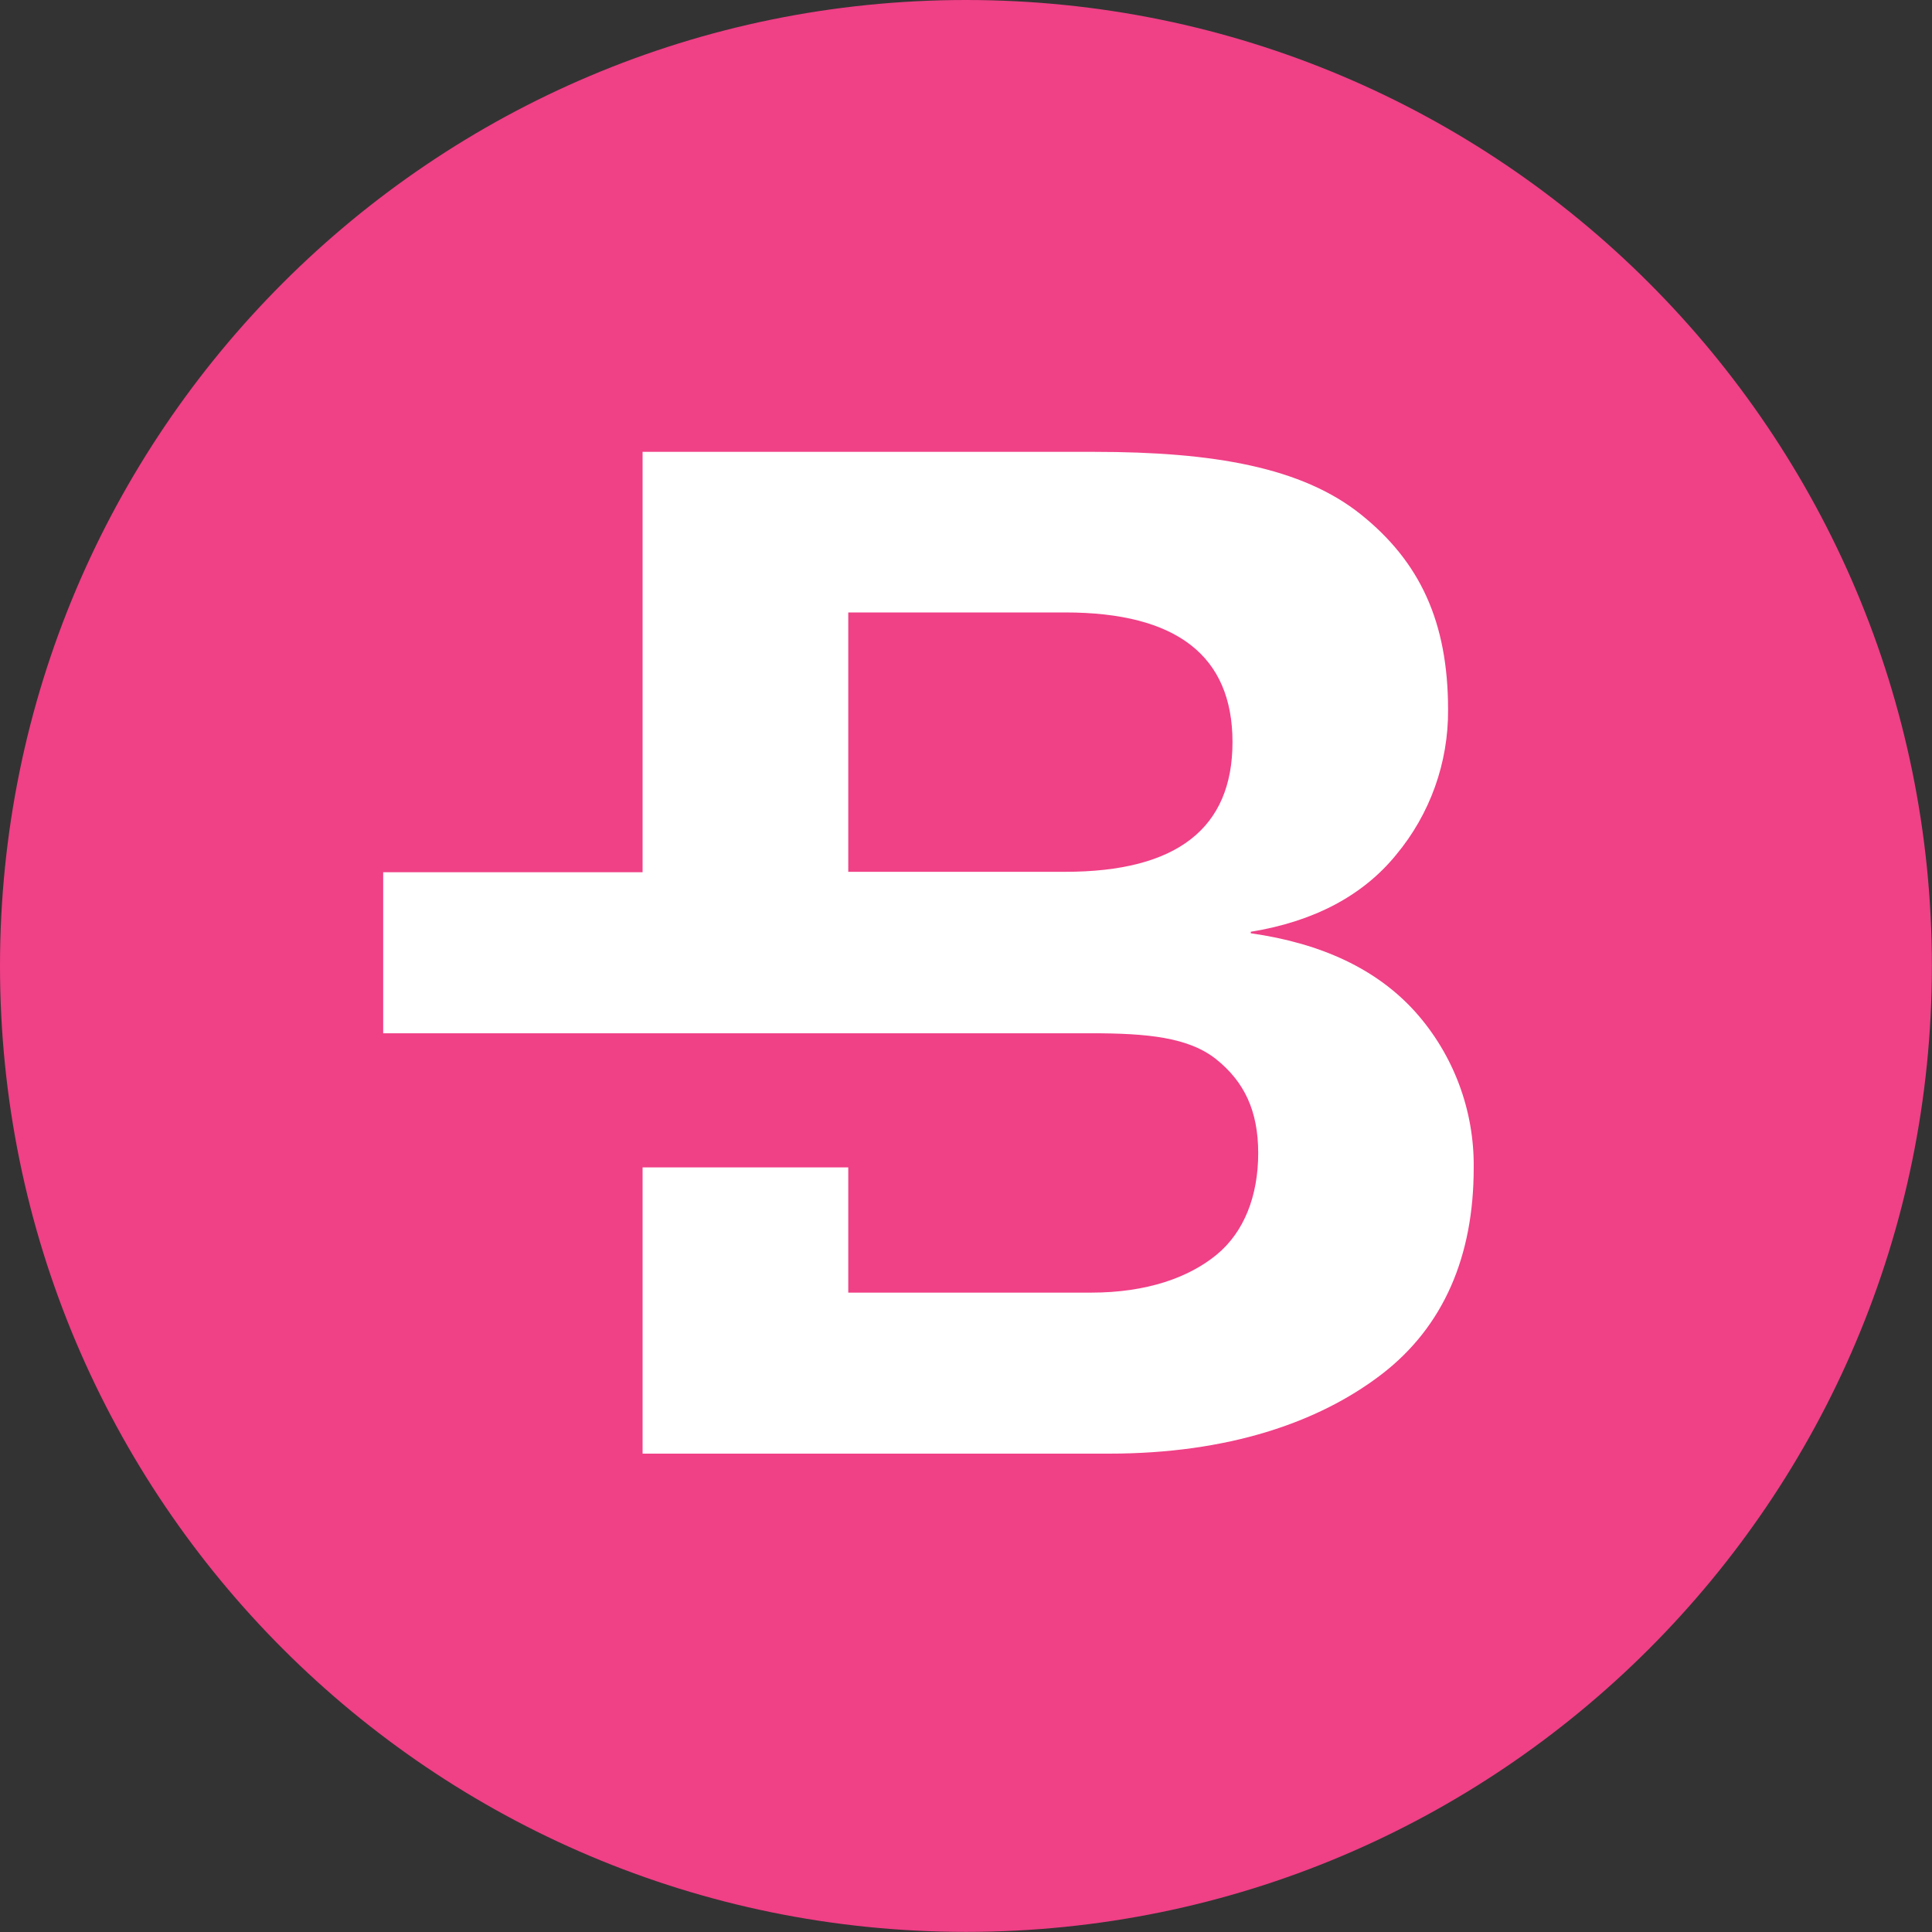 <svg width="65" height="65" viewBox="0 0 65 65" fill="none" xmlns="http://www.w3.org/2000/svg">
<rect x="0" y="0" width="65" height="65" fill="#333333" stroke="none"/>
<g clip-path="url(#clip0_312_9209)">
<path d="M32.498 64.996C50.446 64.996 64.996 50.446 64.996 32.498C64.996 14.55 50.446 0 32.498 0C14.55 0 0 14.55 0 32.498C0 50.446 14.55 64.996 32.498 64.996Z" fill="#F04086"/>
<path d="M47.606 34.032C46.327 32.618 44.486 31.74 42.081 31.399V31.348C44.188 31.007 45.843 30.144 46.969 28.762C48.111 27.393 48.731 25.663 48.719 23.879C48.719 20.912 47.765 18.895 45.786 17.308C43.808 15.724 40.838 15.202 36.814 15.202H21.619V29.346H12.892V34.763H36.713C38.588 34.763 39.995 34.895 40.926 35.644C41.856 36.394 42.331 37.363 42.331 38.795C42.331 40.227 41.862 41.45 40.926 42.218C39.991 42.983 38.582 43.489 36.713 43.489H28.539V39.276H21.619V48.906H37.314C41.306 48.906 44.356 47.864 46.473 46.245C48.587 44.627 49.581 42.236 49.581 39.301C49.607 37.359 48.902 35.478 47.606 34.032ZM35.839 29.331H28.539V20.605H35.839C39.593 20.605 41.466 22.07 41.466 24.968C41.466 27.867 39.593 29.331 35.839 29.331Z" fill="white"/>
</g>
<defs>
<clipPath id="clip0_312_9209">
<rect width="65" height="65" fill="white"/>
</clipPath>
</defs>
</svg>
